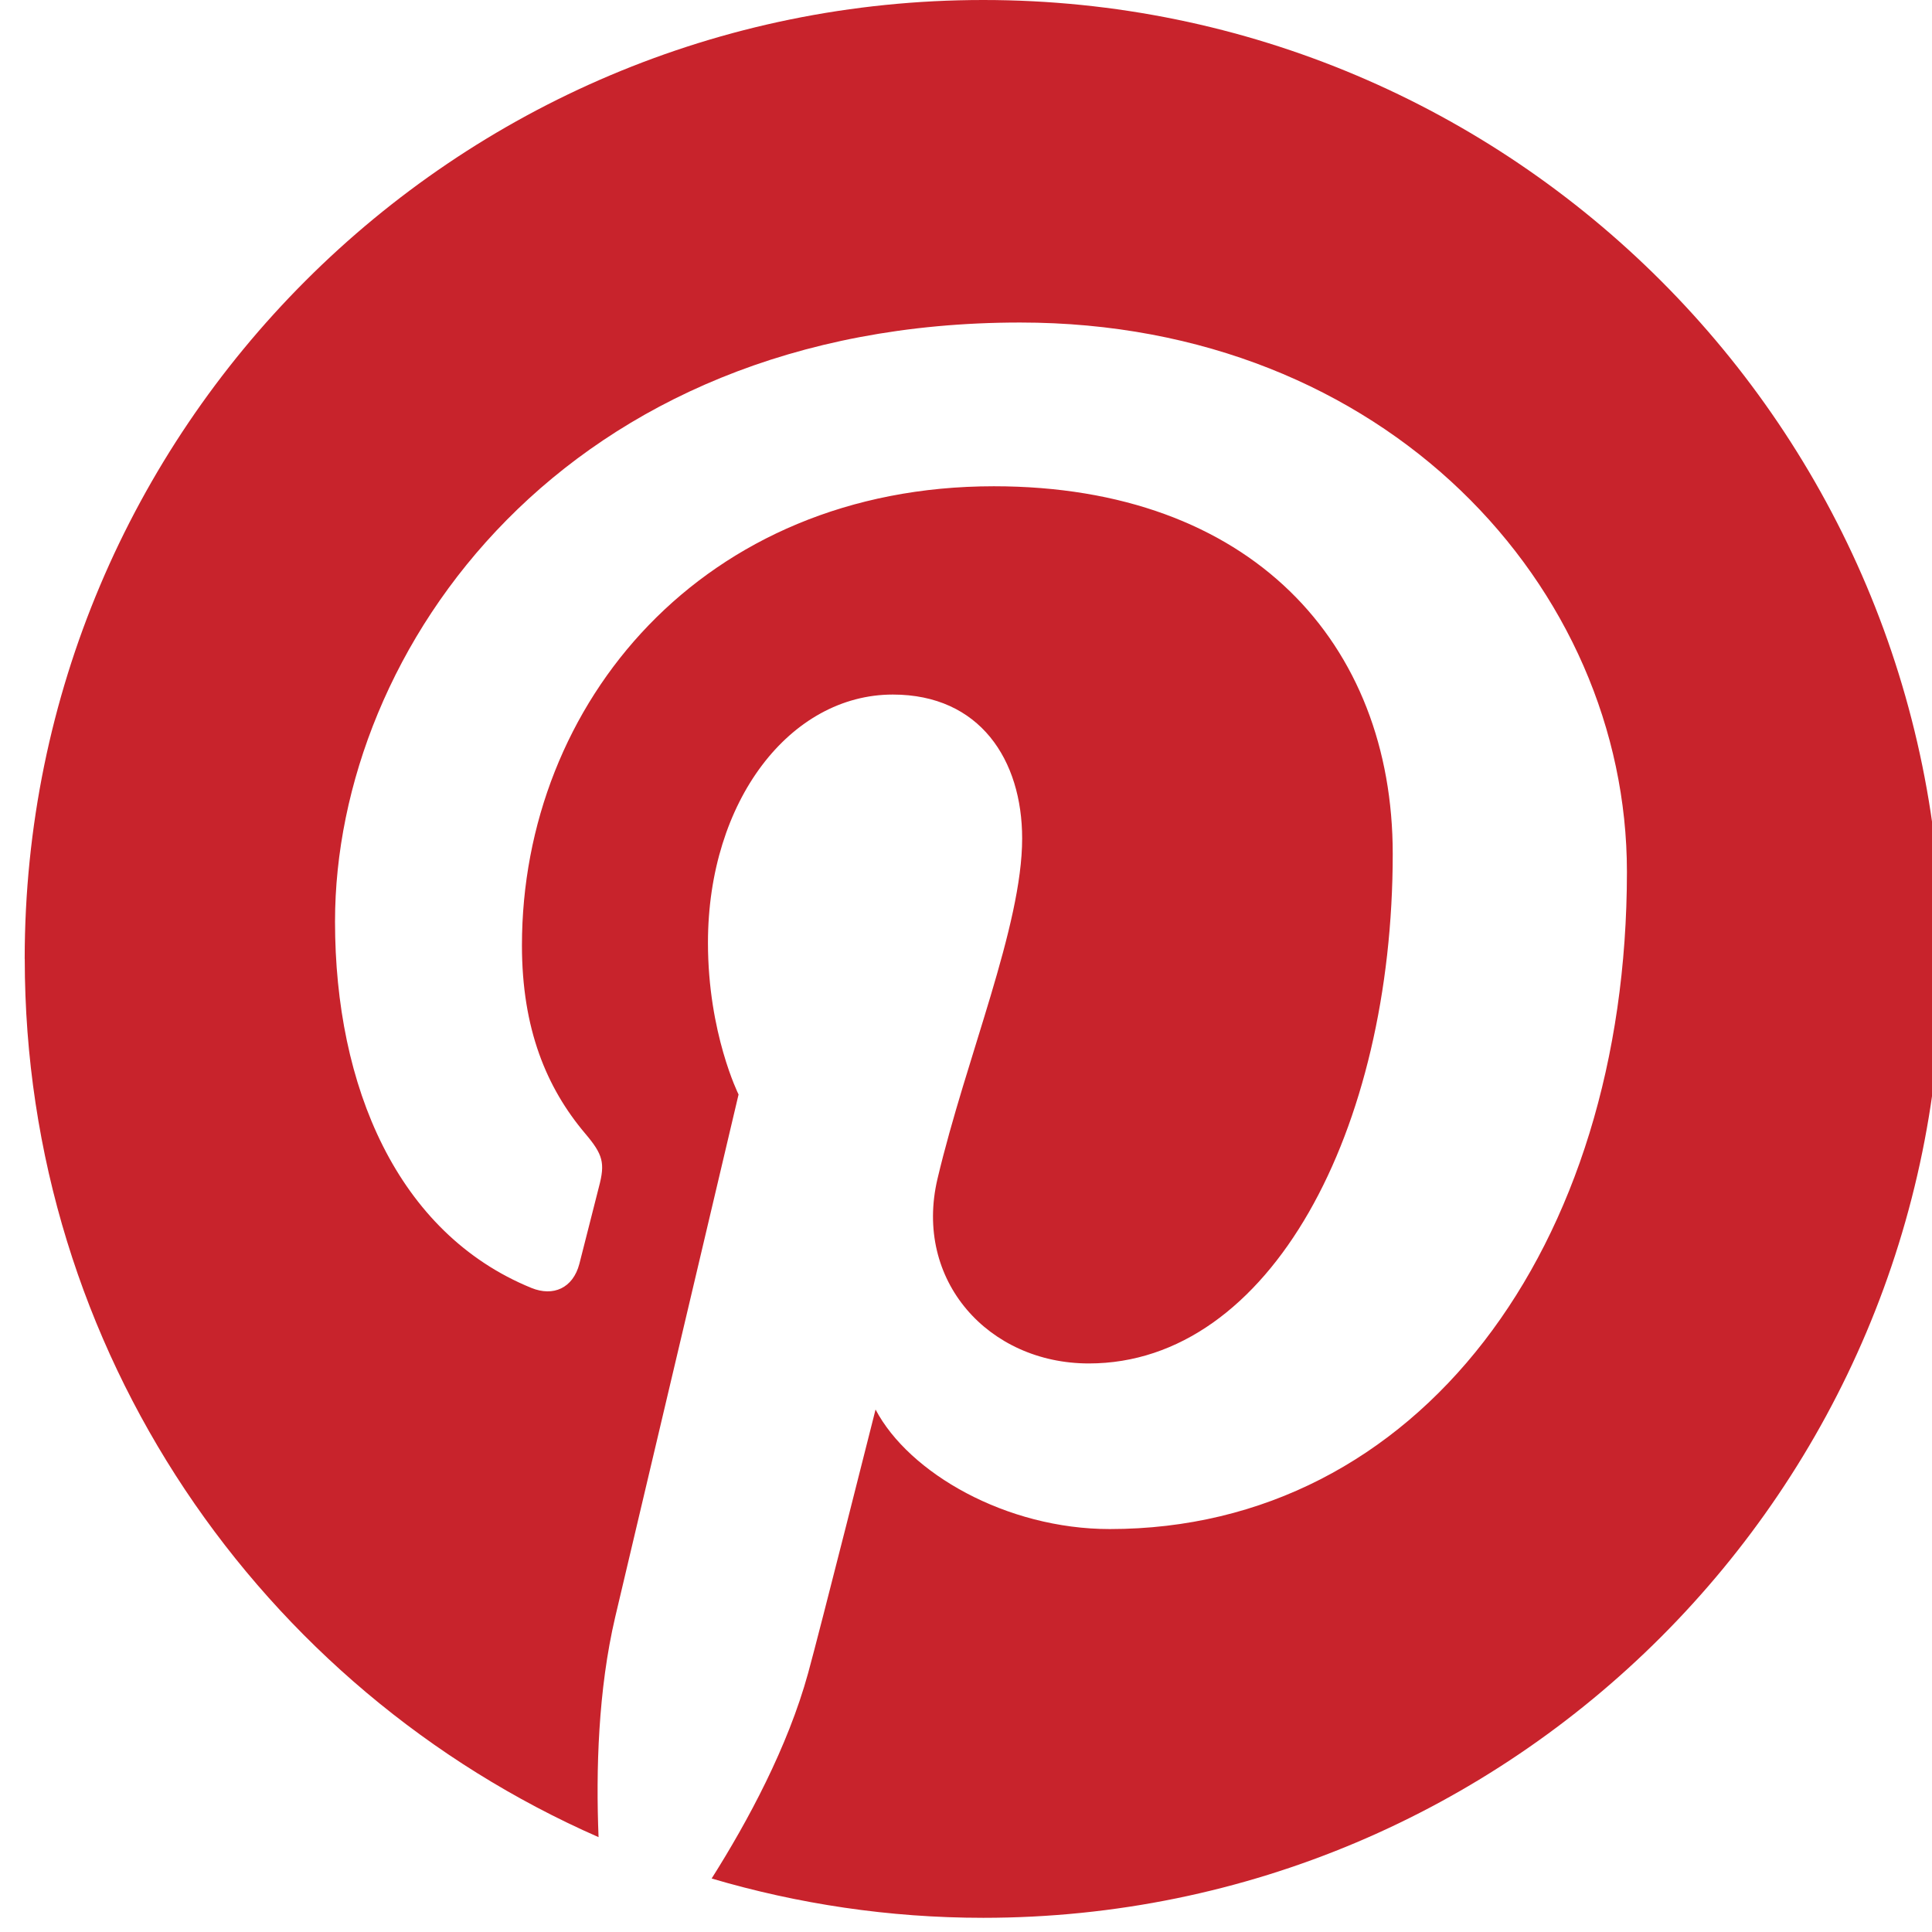 <svg viewBox="0 0 32 32" xmlns="http://www.w3.org/2000/svg">
  <g fill-rule="evenodd"  fill="#C8232C">
	<title>Pictogramme pinterest</title>
       <path d="m0.41,15.882c0,6.504 3.91,12.091 9.504,14.547c-0.045,-1.109 -0.007,-2.44 0.276,-3.647c0.306,-1.29 2.043,-8.654 2.043,-8.654c0,0 -0.507,-1.014 -0.507,-2.513c0,-2.353 1.364,-4.111 3.062,-4.111c1.444,0 2.142,1.085 2.142,2.384c0,1.452 -0.926,3.624 -1.402,5.636c-0.398,1.685 0.845,3.059 2.506,3.059c3.008,0 5.034,-3.865 5.034,-8.443c0,-3.481 -2.344,-6.086 -6.607,-6.086c-4.816,0 -7.816,3.593 -7.816,7.605c0,1.384 0.408,2.359 1.047,3.115c0.294,0.347 0.334,0.487 0.228,0.885c-0.076,0.293 -0.251,0.996 -0.324,1.275c-0.106,0.402 -0.432,0.546 -0.795,0.398c-2.219,-0.906 -3.252,-3.337 -3.252,-6.068c0,-4.512 3.804,-9.922 11.347,-9.922c6.062,0 10.051,4.388 10.051,9.098c0,6.231 -3.463,10.886 -8.566,10.886c-1.715,0 -3.326,-0.928 -3.879,-1.98c0,0 -0.922,3.659 -1.117,4.366c-0.337,1.224 -0.995,2.448 -1.598,3.402c1.428,0.421 2.936,0.651 4.499,0.651c8.767,0 15.876,-7.11 15.876,-15.883c0,-8.771 -7.109,-15.882 -15.876,-15.882c-8.769,0 -15.877,7.111 -15.877,15.882z"/>
      
 </g>
</svg>